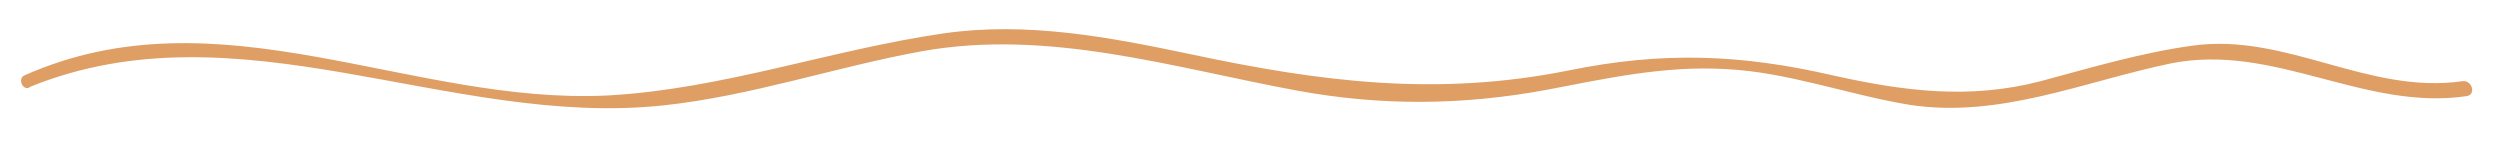 <svg xmlns="http://www.w3.org/2000/svg" id="Layer_1" width="351" height="21" viewBox="0 0 351 21"><defs><style>      .st0 {        fill: #de9e64;      }    </style></defs><path class="st0" d="M4.2,12.2c29.3-11.9,58.9,5.8,88.9,2.6,12.3-1.3,24.2-5.4,36.3-7.6,17.8-3.2,35.3,2.3,52.6,5.5,11.9,2.2,23.4,2.1,35.2-.1,8.4-1.6,16.5-3.4,25.1-2.9,8.6.4,17.2,3.6,25.7,5,12.7,2,24.7-3.3,36.8-5.8,14.5-2.9,27.1,6.7,41.5,4.6,1.4-.2.8-2.3-.6-2.1-13.2,1.9-24.7-6.8-37.8-5-7.3,1-14.3,3.1-21.4,5-10,2.6-19.2,1.4-29.1-.8-13-3-24-3.4-37.2-.7-18.5,3.7-34.8,1.6-53.1-2.3-11.4-2.4-23-4.6-34.7-2.9-15.8,2.3-30.9,7.8-47,8.7C57.6,14.8,30.8-1.6,3.4,10.6c-.9.4-.3,2.1.7,1.7"></path></svg>